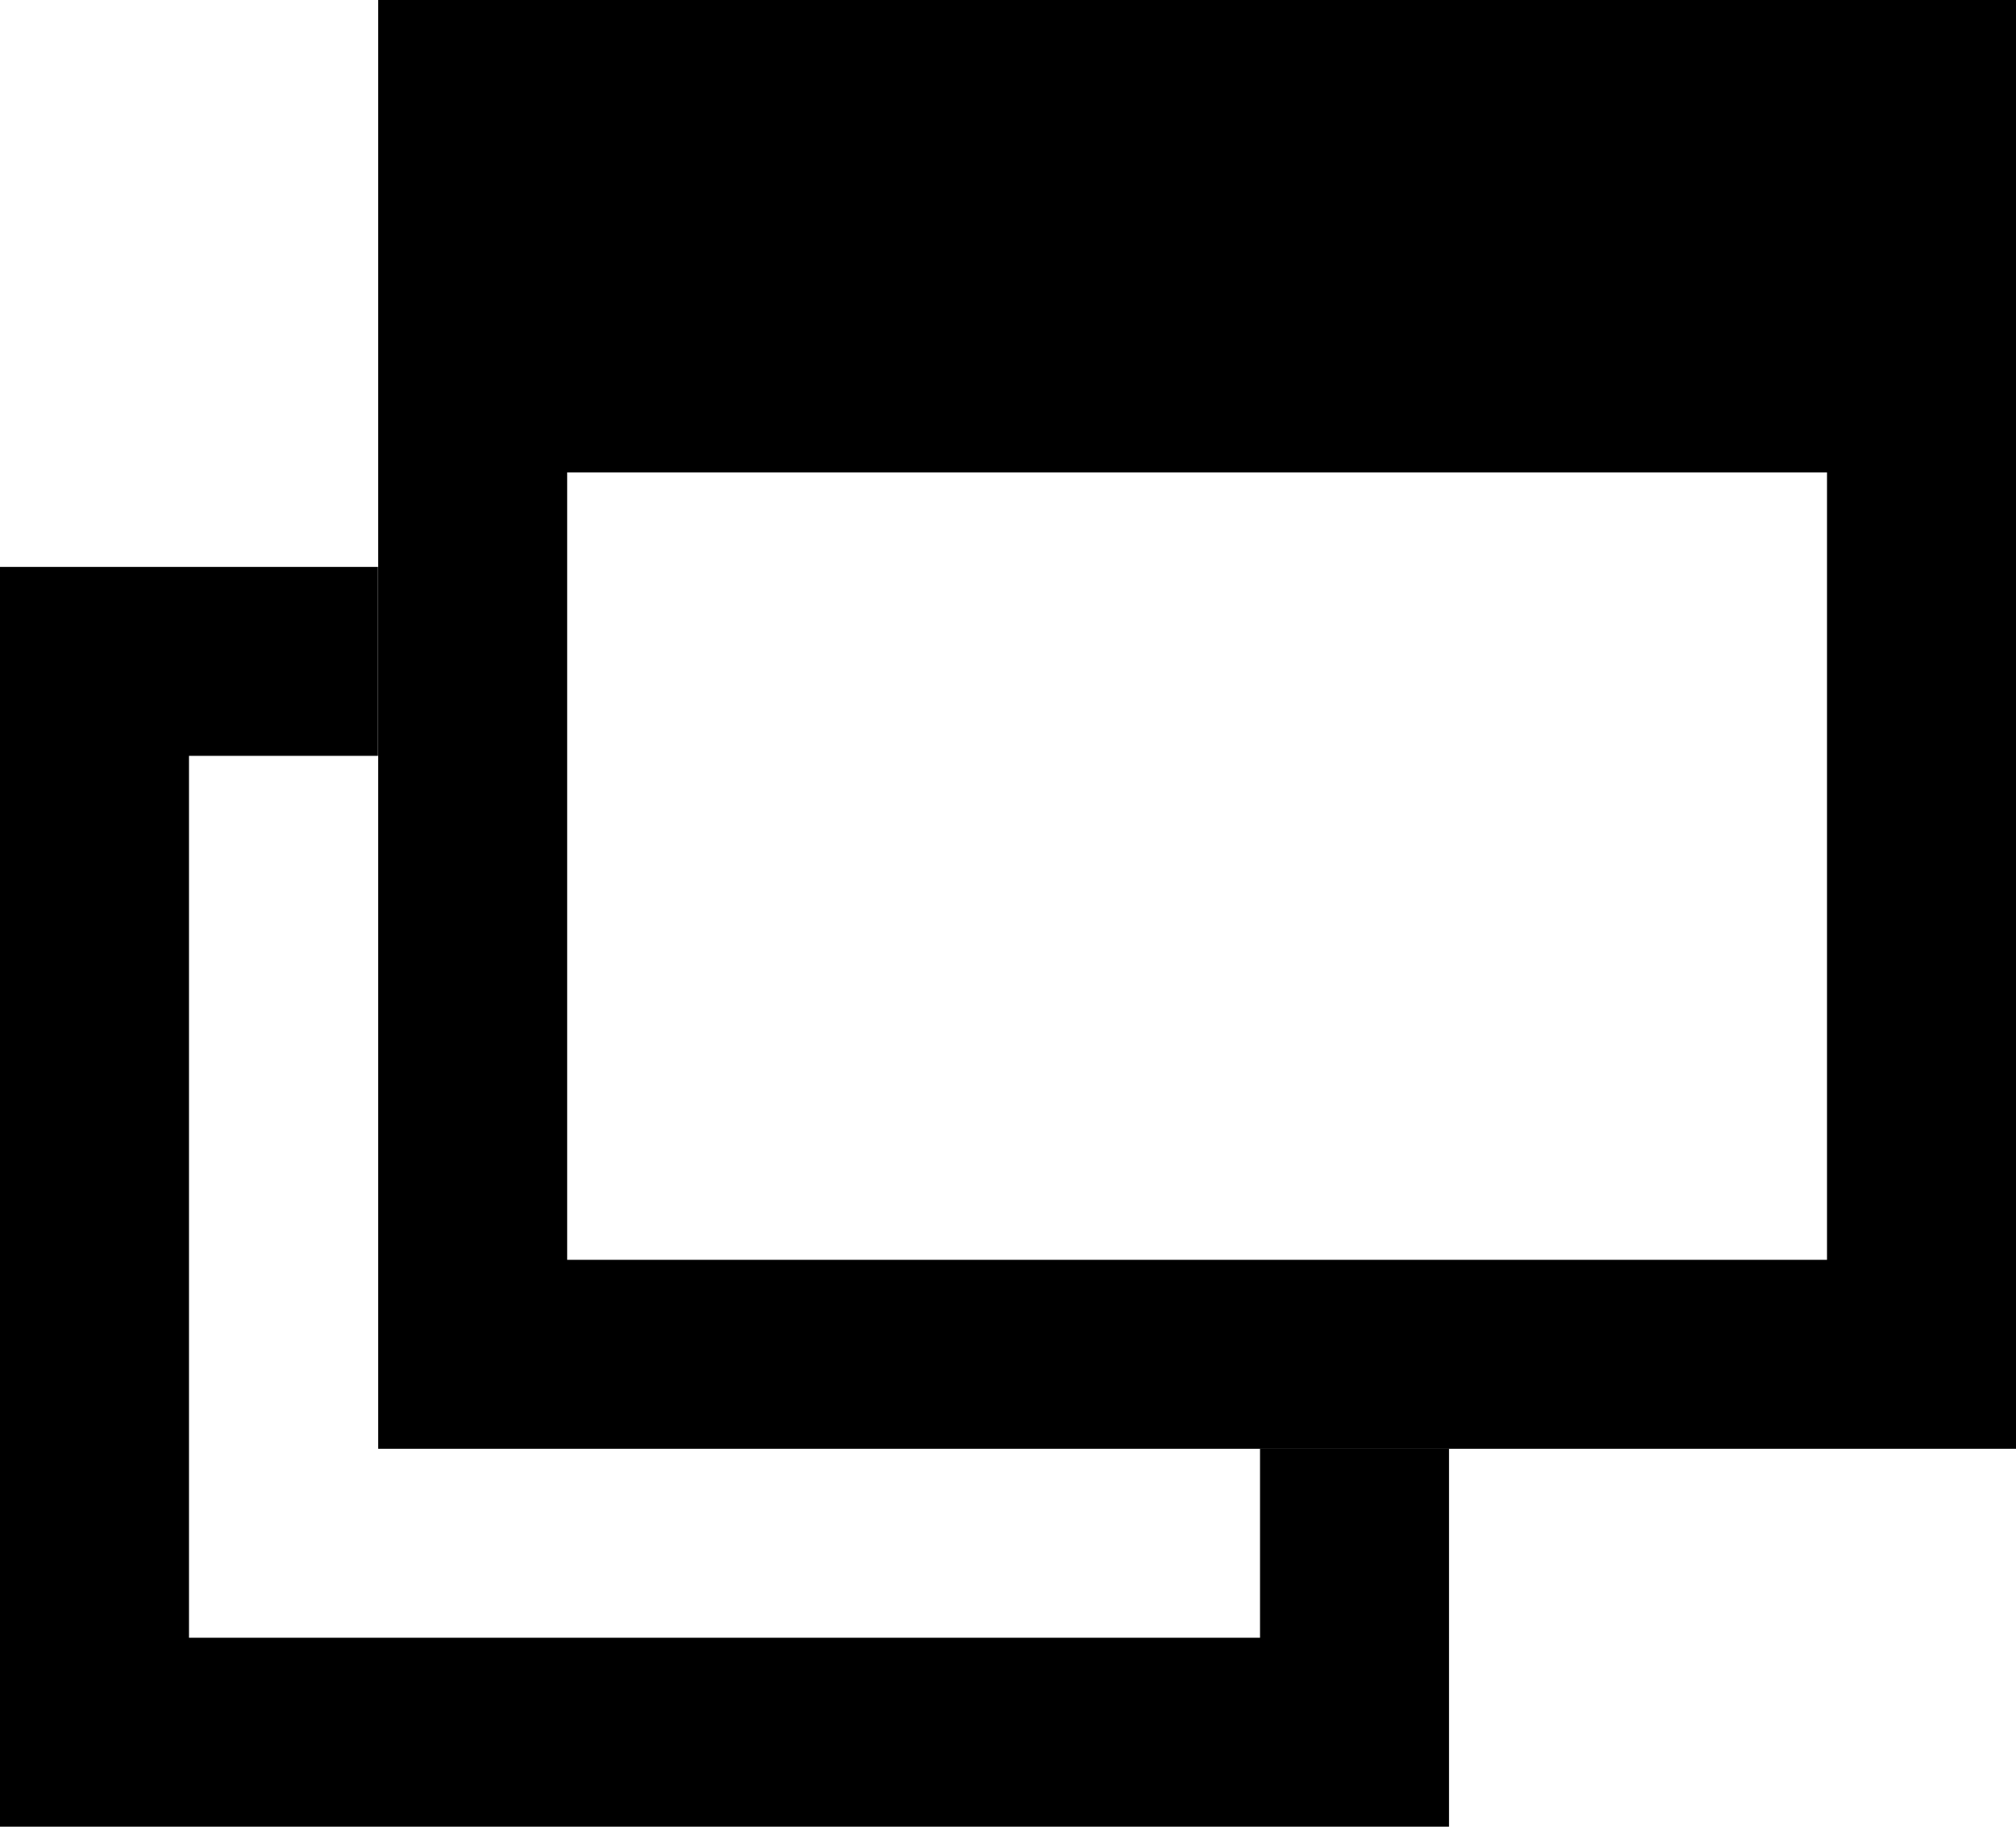 <svg xmlns="http://www.w3.org/2000/svg" width="10.667" height="9.667" viewBox="0 0 10.667 9.667">
  <g id="グループ_324404" data-name="グループ 324404" transform="translate(-348.512 -270.924)">
    <rect id="長方形_3553" data-name="長方形 3553" width="7.666" height="2" transform="translate(351.013 271.424)"/>
    <path id="パス_3739" data-name="パス 3739" d="M359.179,278.591h-8.666v-7.667h8.666Zm-7.666-1h6.666v-5.667h-6.666Z"/>
    <path id="パス_3740" data-name="パス 3740" d="M356.179,280.591h-7.667v-6.667h2v1h-1v4.667h5.667v-1h1Z"/>
  </g>
</svg>
